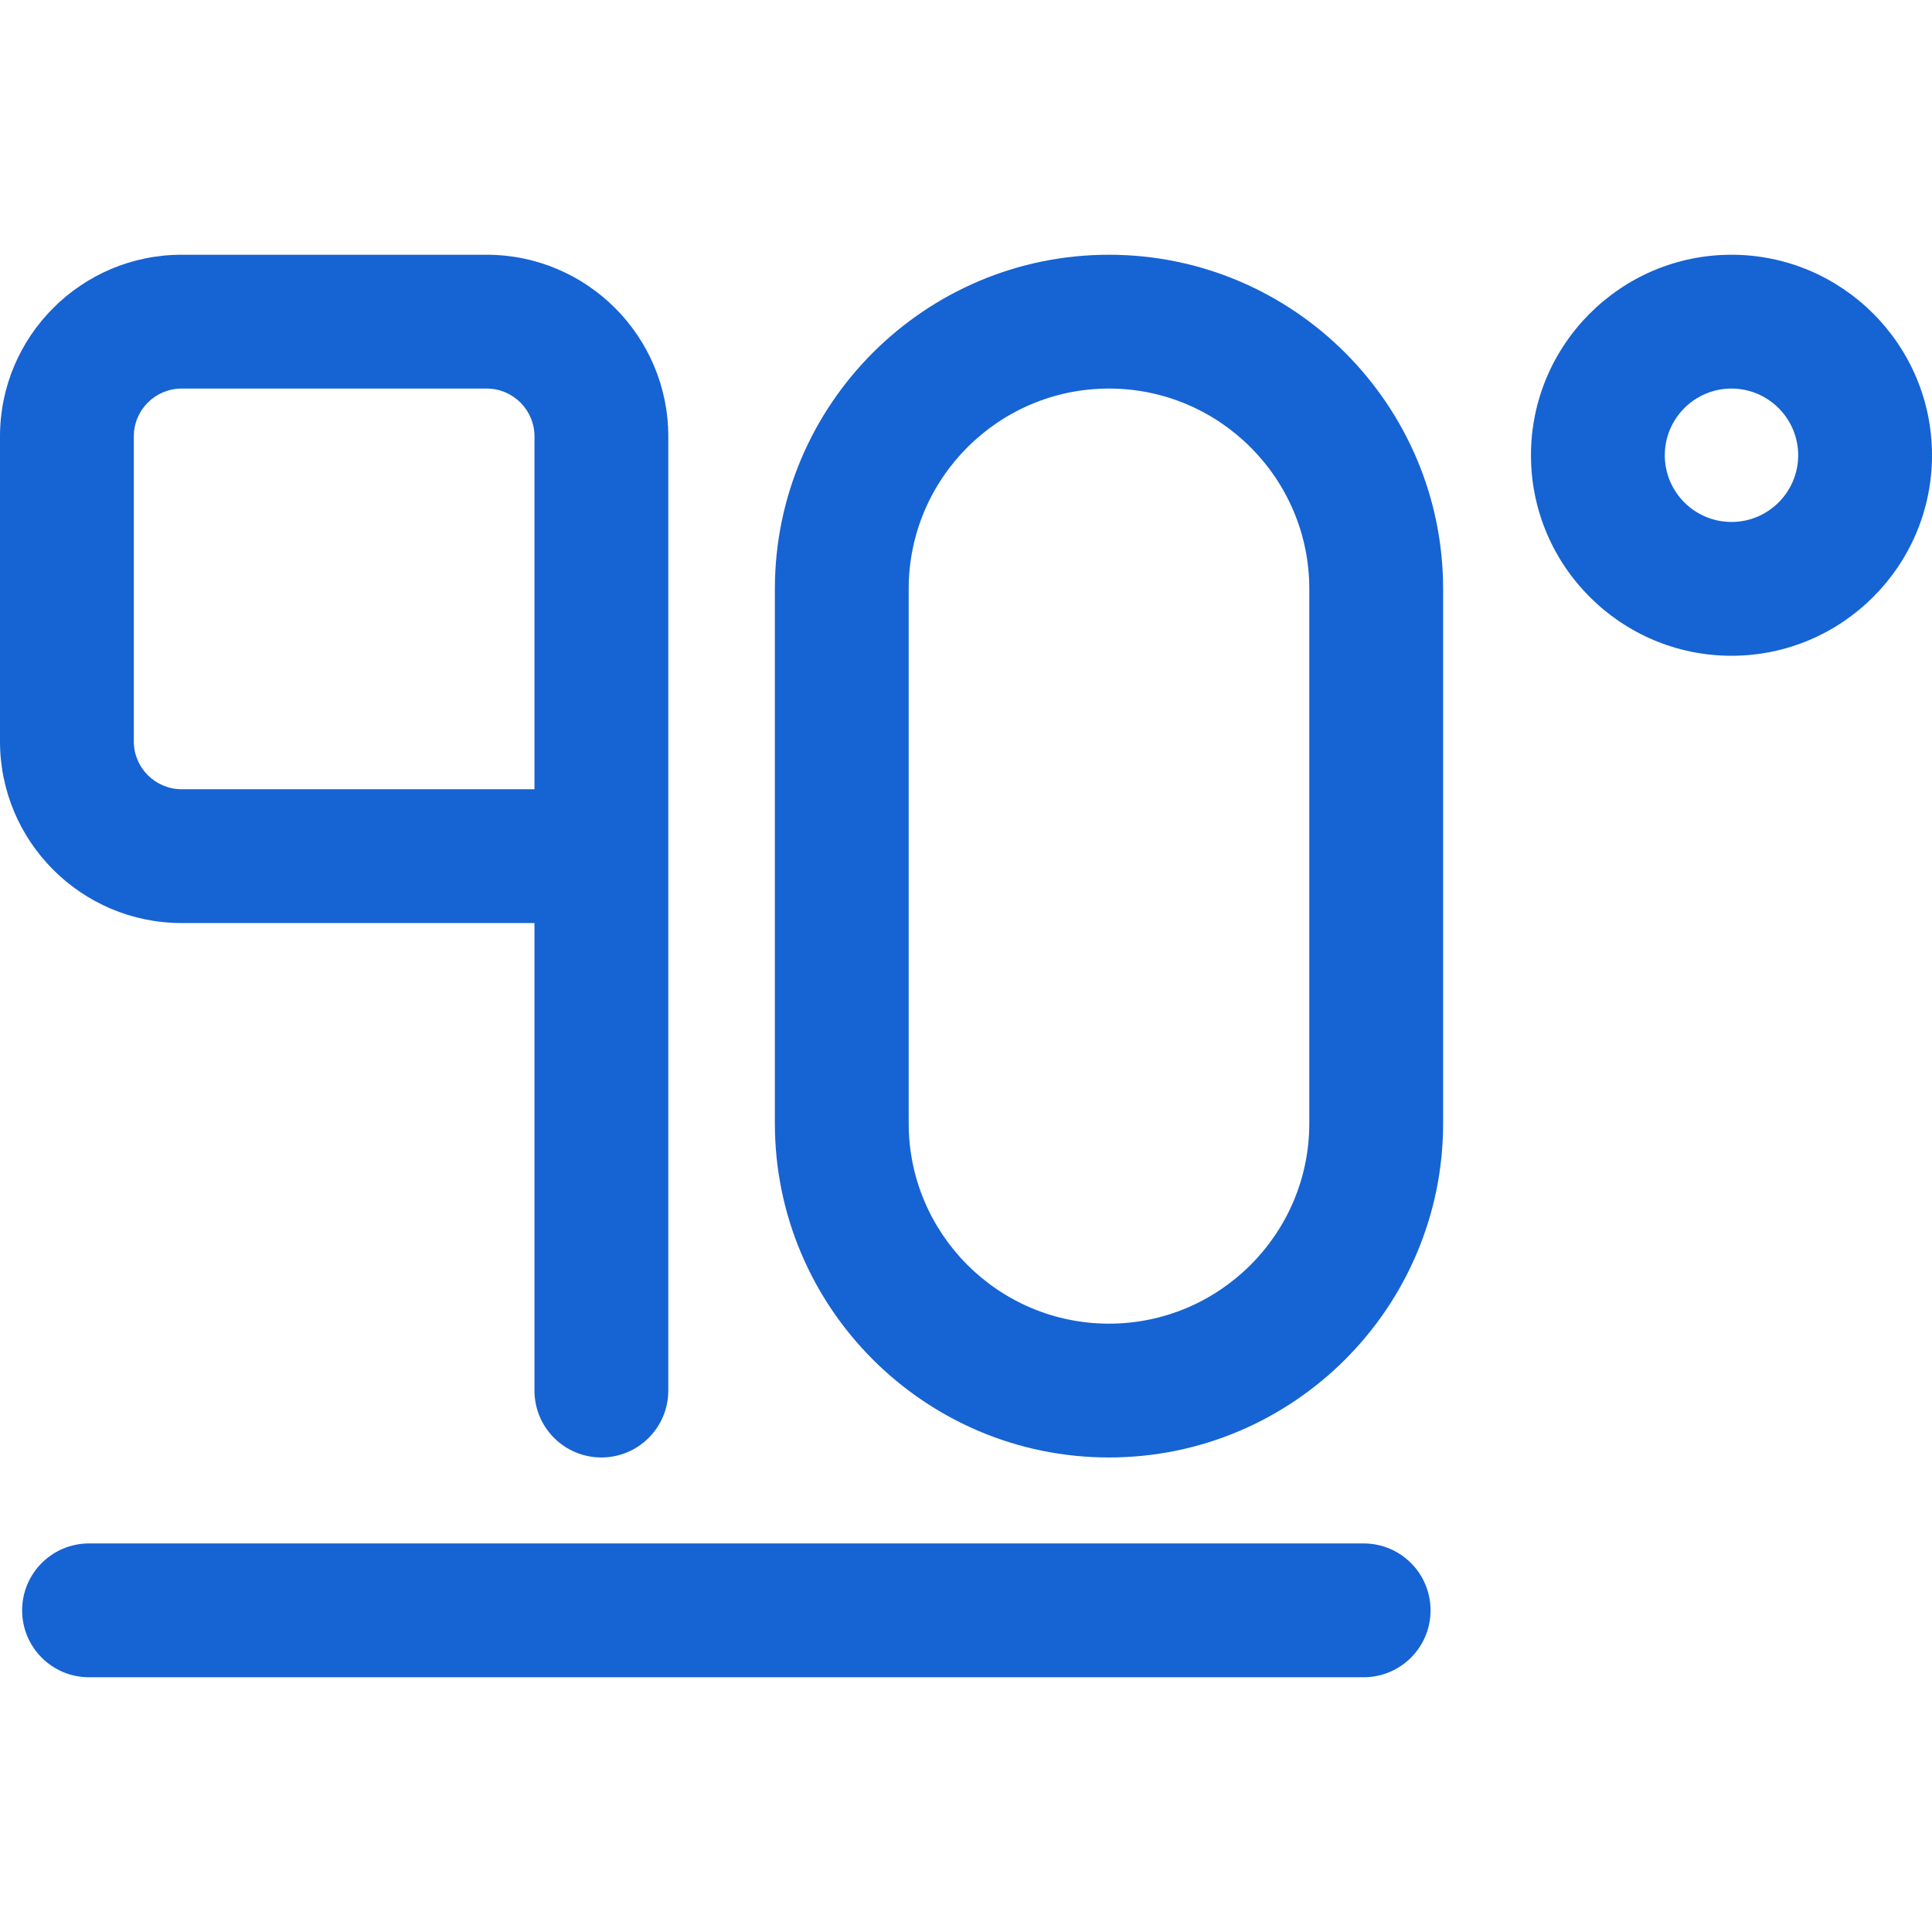 <?xml version="1.0" encoding="UTF-8"?> <svg xmlns="http://www.w3.org/2000/svg" width="42" height="42" viewBox="0 0 42 42" fill="none"> <path d="M37.641 5.538C35.237 5.538 33.282 7.494 33.282 9.897C33.282 12.301 35.237 14.256 37.641 14.256C40.044 14.256 42 12.301 42 9.897C42 7.494 40.044 5.538 37.641 5.538ZM37.641 11.347C36.841 11.347 36.191 10.697 36.191 9.897C36.191 9.098 36.841 8.447 37.641 8.447C38.44 8.447 39.091 9.098 39.091 9.897C39.091 10.697 38.44 11.347 37.641 11.347Z" fill="#1663D3"></path> <path d="M24.108 5.538C20.103 5.538 16.845 8.797 16.845 12.802V24.421C16.845 28.426 20.103 31.684 24.108 31.684C28.114 31.684 31.372 28.426 31.372 24.421V12.802C31.372 8.797 28.114 5.538 24.108 5.538ZM28.463 24.421C28.463 26.822 26.51 28.775 24.108 28.775C21.707 28.775 19.754 26.822 19.754 24.421V12.802C19.754 10.401 21.707 8.447 24.108 8.447C26.51 8.447 28.463 10.401 28.463 12.802V24.421Z" fill="#1663D3"></path> <path d="M3.948 20.066H11.619V30.23C11.619 31.033 12.27 31.684 13.073 31.684C13.876 31.684 14.528 31.033 14.528 30.23V9.486C14.528 7.309 12.757 5.538 10.58 5.538H3.948C1.771 5.538 0 7.309 0 9.486V16.118C0 18.295 1.771 20.066 3.948 20.066ZM2.909 9.486C2.909 8.913 3.375 8.447 3.948 8.447H10.58C11.153 8.447 11.619 8.913 11.619 9.486V17.157H3.948C3.375 17.157 2.909 16.691 2.909 16.118V9.486Z" fill="#1663D3"></path> <path d="M29.645 33.553H1.935C1.132 33.553 0.481 34.204 0.481 35.008C0.481 35.811 1.132 36.462 1.935 36.462H29.645C30.448 36.462 31.099 35.811 31.099 35.008C31.099 34.204 30.448 33.553 29.645 33.553Z" fill="#1663D3"></path> </svg> 